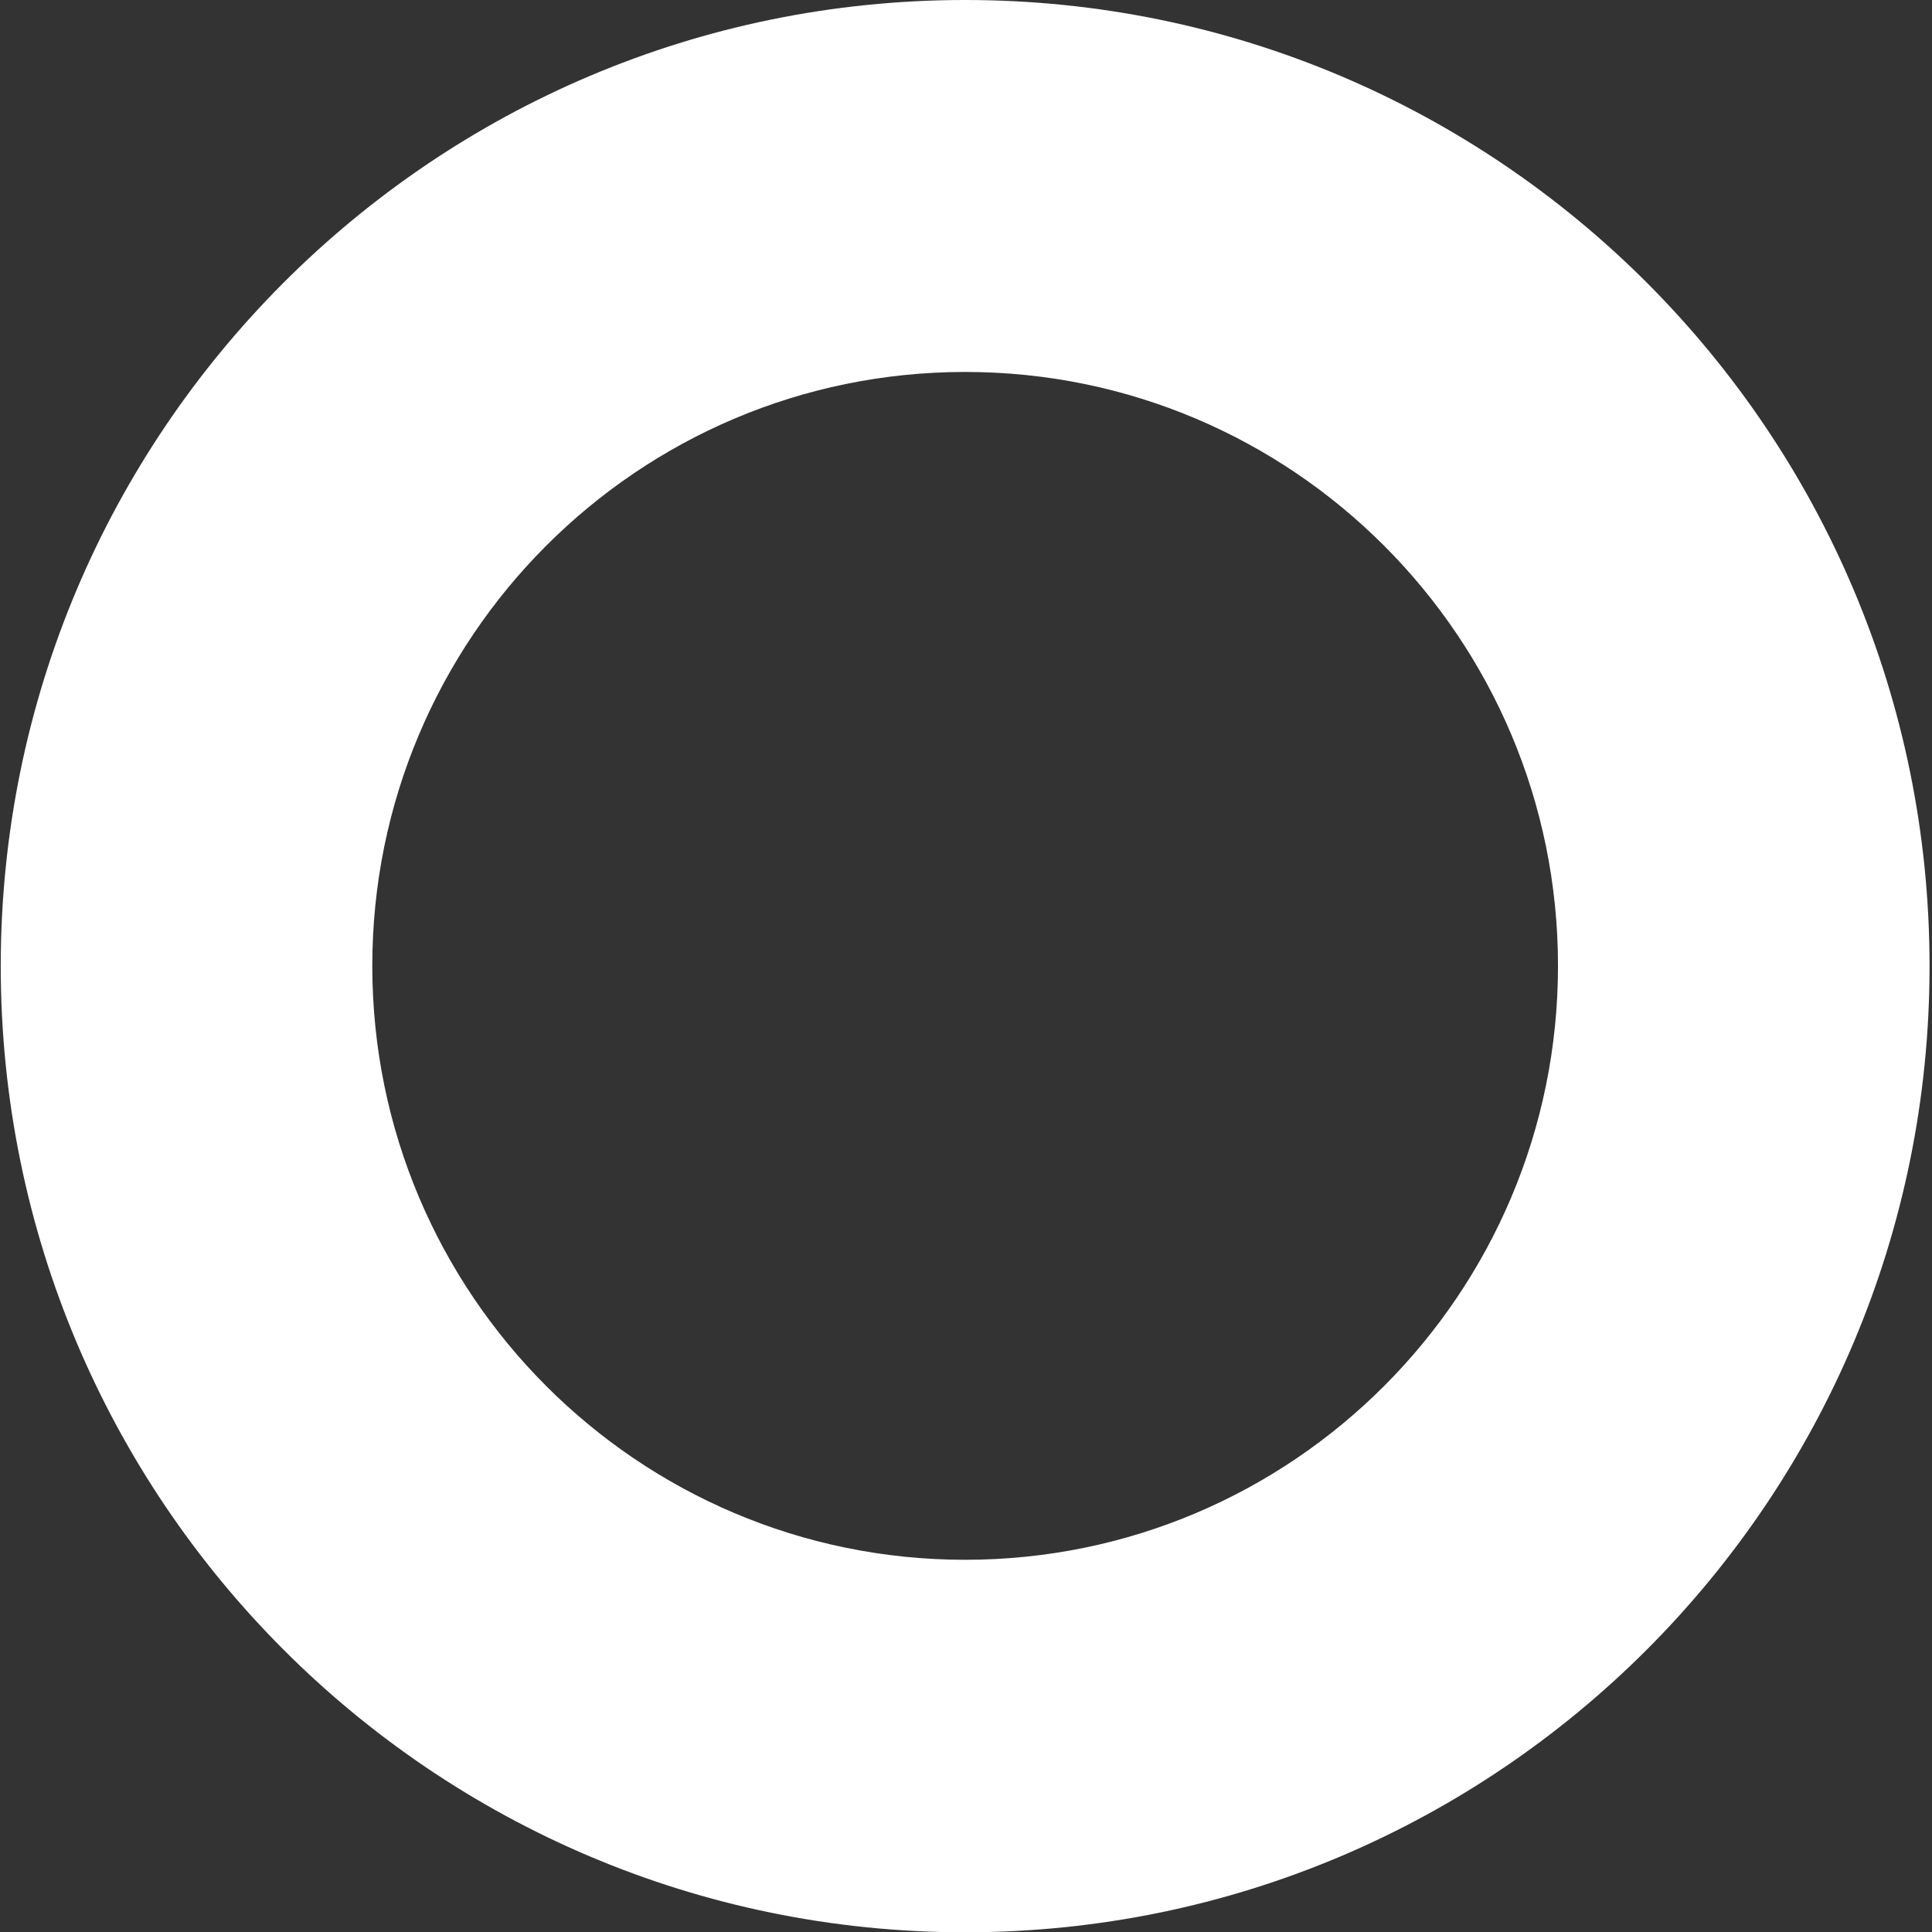 <svg width="67" height="67" viewBox="0 0 67 67" fill="none" xmlns="http://www.w3.org/2000/svg">
<rect x="0" y="0" width="67" height="67" fill="#333333" stroke="none"/>
<path d="M33.471 0C15.007 0 0.026 14.998 0.026 33.505C0.026 52.012 14.997 67.01 33.471 67.01C51.944 67.01 66.915 52.012 66.915 33.505C66.915 14.998 51.944 0 33.471 0ZM33.471 54.092C22.119 54.092 12.911 44.868 12.911 33.495C12.911 22.123 22.119 12.899 33.471 12.899C44.822 12.899 54.03 22.123 54.03 33.495C54.03 44.868 44.822 54.092 33.471 54.092Z" fill="white"/>
</svg>
